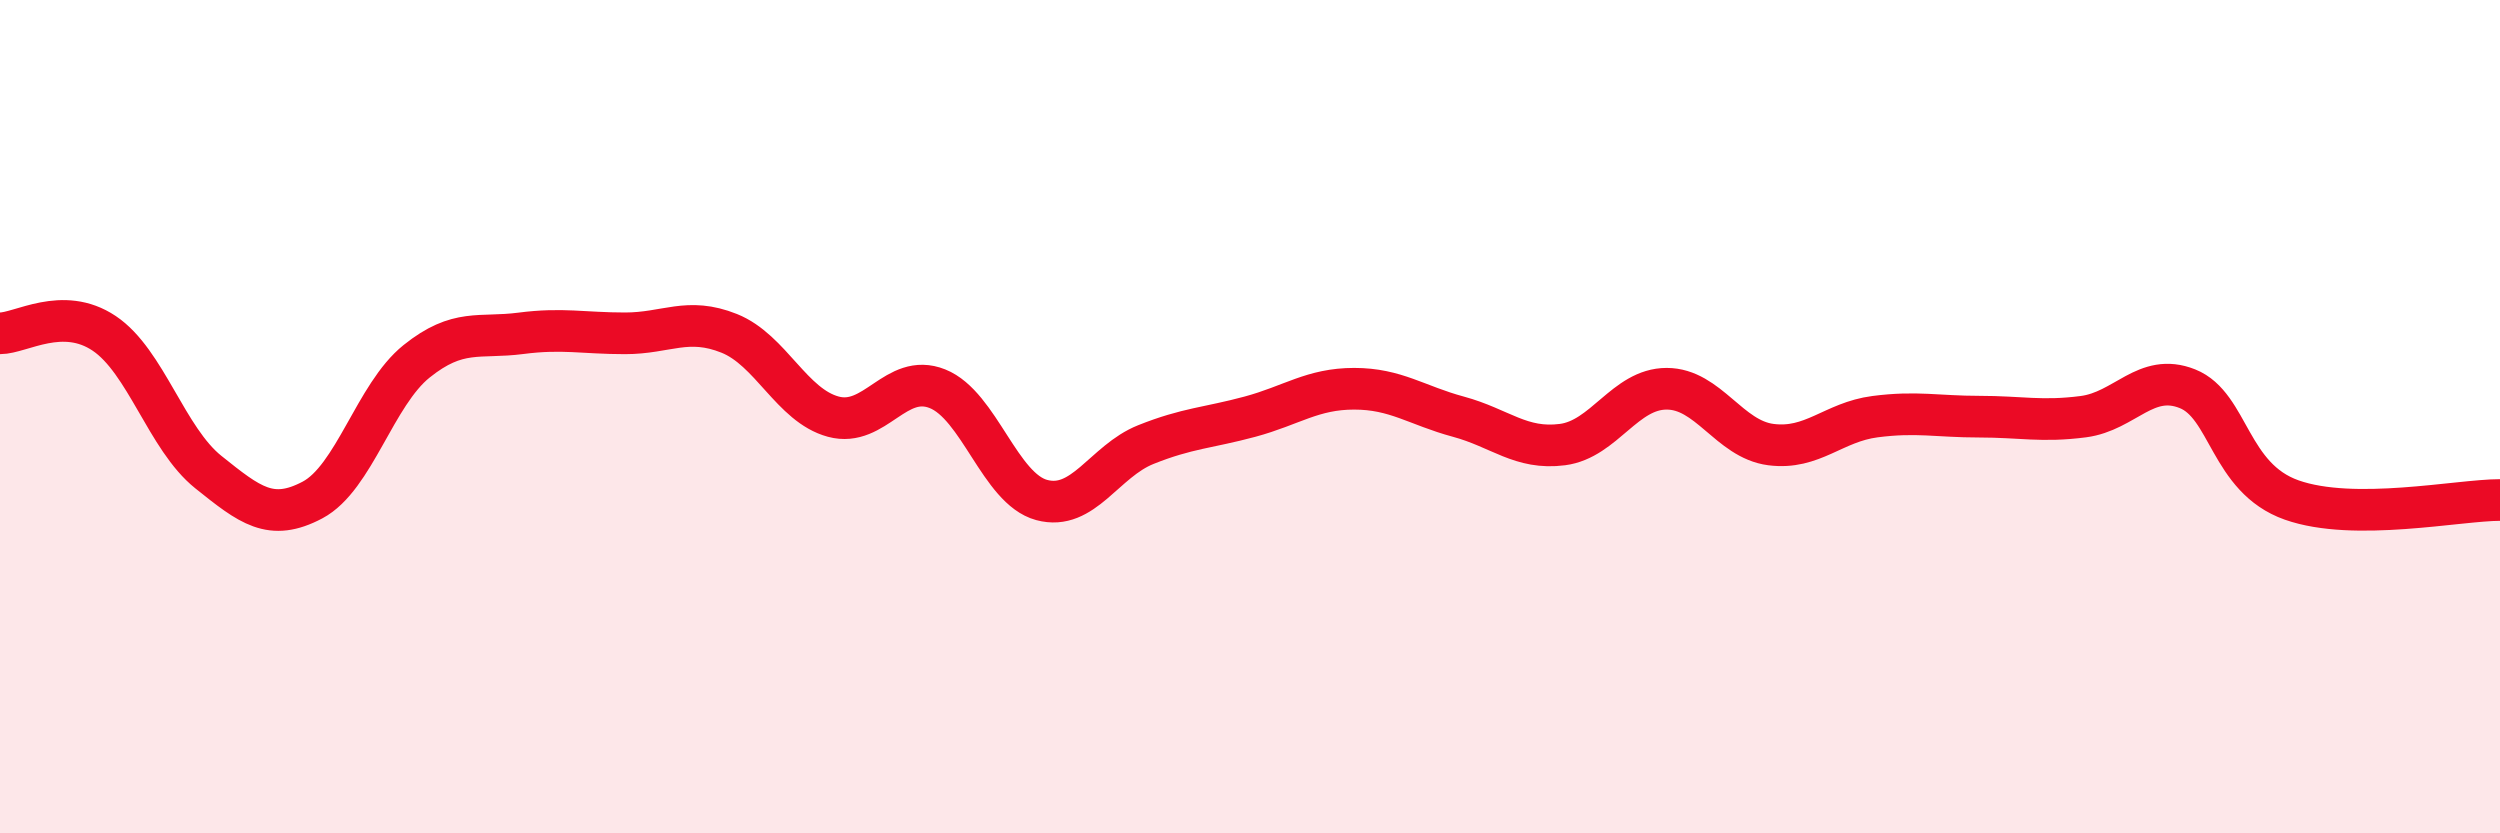 
    <svg width="60" height="20" viewBox="0 0 60 20" xmlns="http://www.w3.org/2000/svg">
      <path
        d="M 0,8 C 0.5,8 1.5,7.33 2.5,8 C 3.5,8.67 4,10.53 5,11.33 C 6,12.13 6.5,12.53 7.5,12 C 8.5,11.47 9,9.47 10,8.67 C 11,7.87 11.5,8.13 12.5,8 C 13.5,7.87 14,8 15,8 C 16,8 16.5,7.6 17.5,8 C 18.5,8.4 19,9.73 20,10 C 21,10.27 21.5,8.93 22.5,9.33 C 23.5,9.73 24,11.73 25,12 C 26,12.27 26.5,11.07 27.5,10.67 C 28.5,10.27 29,10.27 30,10 C 31,9.73 31.5,9.33 32.5,9.33 C 33.5,9.33 34,9.73 35,10 C 36,10.27 36.5,10.8 37.5,10.67 C 38.5,10.54 39,9.33 40,9.33 C 41,9.33 41.5,10.54 42.5,10.67 C 43.5,10.8 44,10.13 45,10 C 46,9.87 46.5,10 47.5,10 C 48.5,10 49,10.13 50,10 C 51,9.87 51.5,8.93 52.5,9.33 C 53.5,9.73 53.5,11.47 55,12 C 56.5,12.53 59,12 60,12L60 20L0 20Z"
        fill="#EB0A25"
        opacity="0.1"
        stroke-linecap="round"
        stroke-linejoin="round"
      />
      <path
        d="M 0,8 C 0.5,8 1.5,7.33 2.5,8 C 3.5,8.67 4,10.53 5,11.33 C 6,12.13 6.5,12.53 7.5,12 C 8.5,11.47 9,9.47 10,8.67 C 11,7.87 11.5,8.13 12.5,8 C 13.5,7.87 14,8 15,8 C 16,8 16.5,7.6 17.5,8 C 18.5,8.4 19,9.73 20,10 C 21,10.27 21.5,8.93 22.5,9.33 C 23.5,9.73 24,11.73 25,12 C 26,12.27 26.5,11.07 27.5,10.67 C 28.5,10.27 29,10.27 30,10 C 31,9.73 31.5,9.33 32.5,9.33 C 33.5,9.33 34,9.73 35,10 C 36,10.27 36.5,10.8 37.5,10.67 C 38.5,10.54 39,9.33 40,9.33 C 41,9.33 41.5,10.54 42.5,10.67 C 43.5,10.8 44,10.13 45,10 C 46,9.87 46.5,10 47.5,10 C 48.5,10 49,10.13 50,10 C 51,9.87 51.5,8.93 52.5,9.33 C 53.5,9.73 53.5,11.47 55,12 C 56.5,12.53 59,12 60,12"
        stroke="#EB0A25"
        stroke-width="1"
        fill="none"
        stroke-linecap="round"
        stroke-linejoin="round"
      />
    </svg>
  